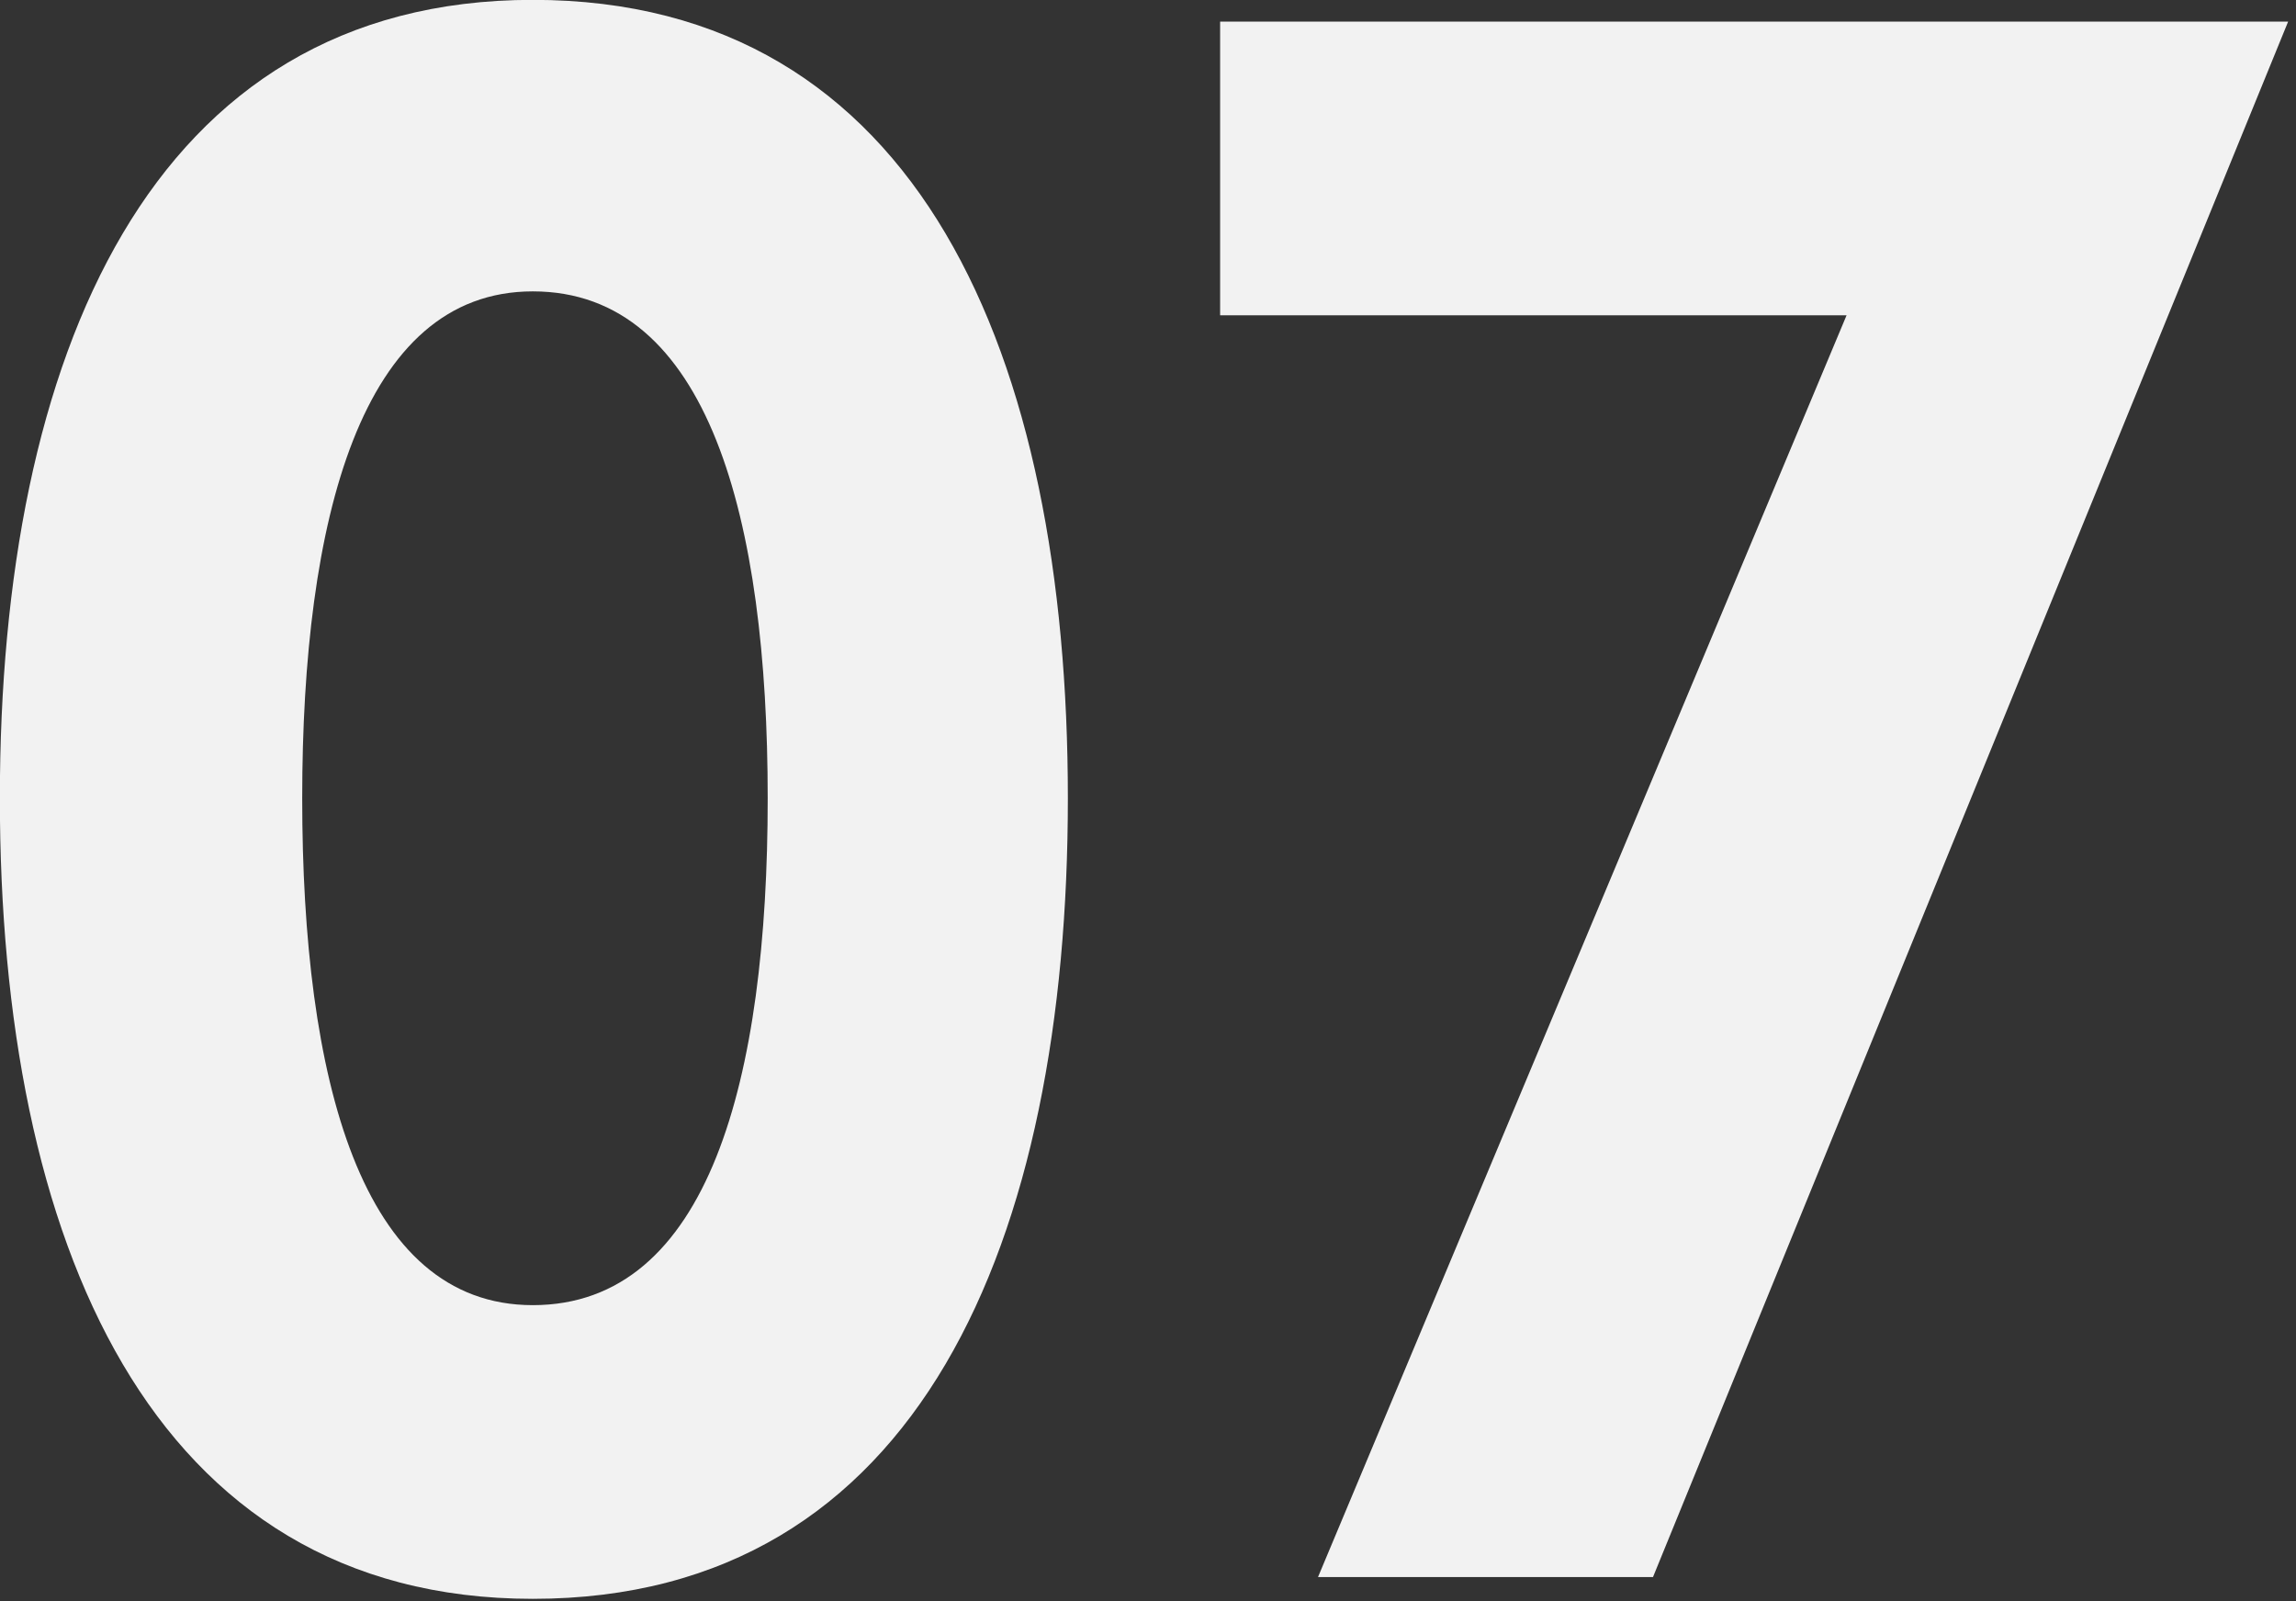 <?xml version="1.0" encoding="UTF-8" standalone="no"?>
<!DOCTYPE svg PUBLIC "-//W3C//DTD SVG 1.1//EN" "http://www.w3.org/Graphics/SVG/1.1/DTD/svg11.dtd">
<svg width="100%" height="100%" viewBox="0 0 152 106" version="1.1" xmlns="http://www.w3.org/2000/svg" xmlns:xlink="http://www.w3.org/1999/xlink" xml:space="preserve" xmlns:serif="http://www.serif.com/" style="fill-rule:evenodd;clip-rule:evenodd;stroke-linejoin:round;stroke-miterlimit:2;">
    <rect x="0" y="0" width="152" height="106" fill="#333333" stroke="none"/>
    <g transform="matrix(1,0,0,1,-9.537,-0.579)">
        <g transform="matrix(1,0,0,1,2.04,104.97)">
            <g transform="matrix(144,0,0,144,0,0)">
                <path d="M0.297,0.01C0.475,0.01 0.543,-0.155 0.543,-0.358C0.543,-0.561 0.475,-0.725 0.297,-0.725C0.121,-0.725 0.052,-0.561 0.052,-0.358C0.052,-0.155 0.121,0.01 0.297,0.01ZM0.297,-0.125C0.218,-0.125 0.191,-0.229 0.191,-0.358C0.191,-0.486 0.218,-0.591 0.297,-0.591C0.378,-0.591 0.405,-0.486 0.405,-0.358C0.405,-0.229 0.378,-0.125 0.297,-0.125Z" style="fill:rgb(242,242,242);fill-rule:nonzero;"/>
            </g>
            <g transform="matrix(144,0,0,144,85.968,0)">
                <path d="M0.061,-0L0.215,-0L0.507,-0.715L0.016,-0.715L0.016,-0.58L0.304,-0.58L0.061,-0Z" style="fill:rgb(242,242,242);fill-rule:nonzero;"/>
            </g>
        </g>
    </g>
</svg>
